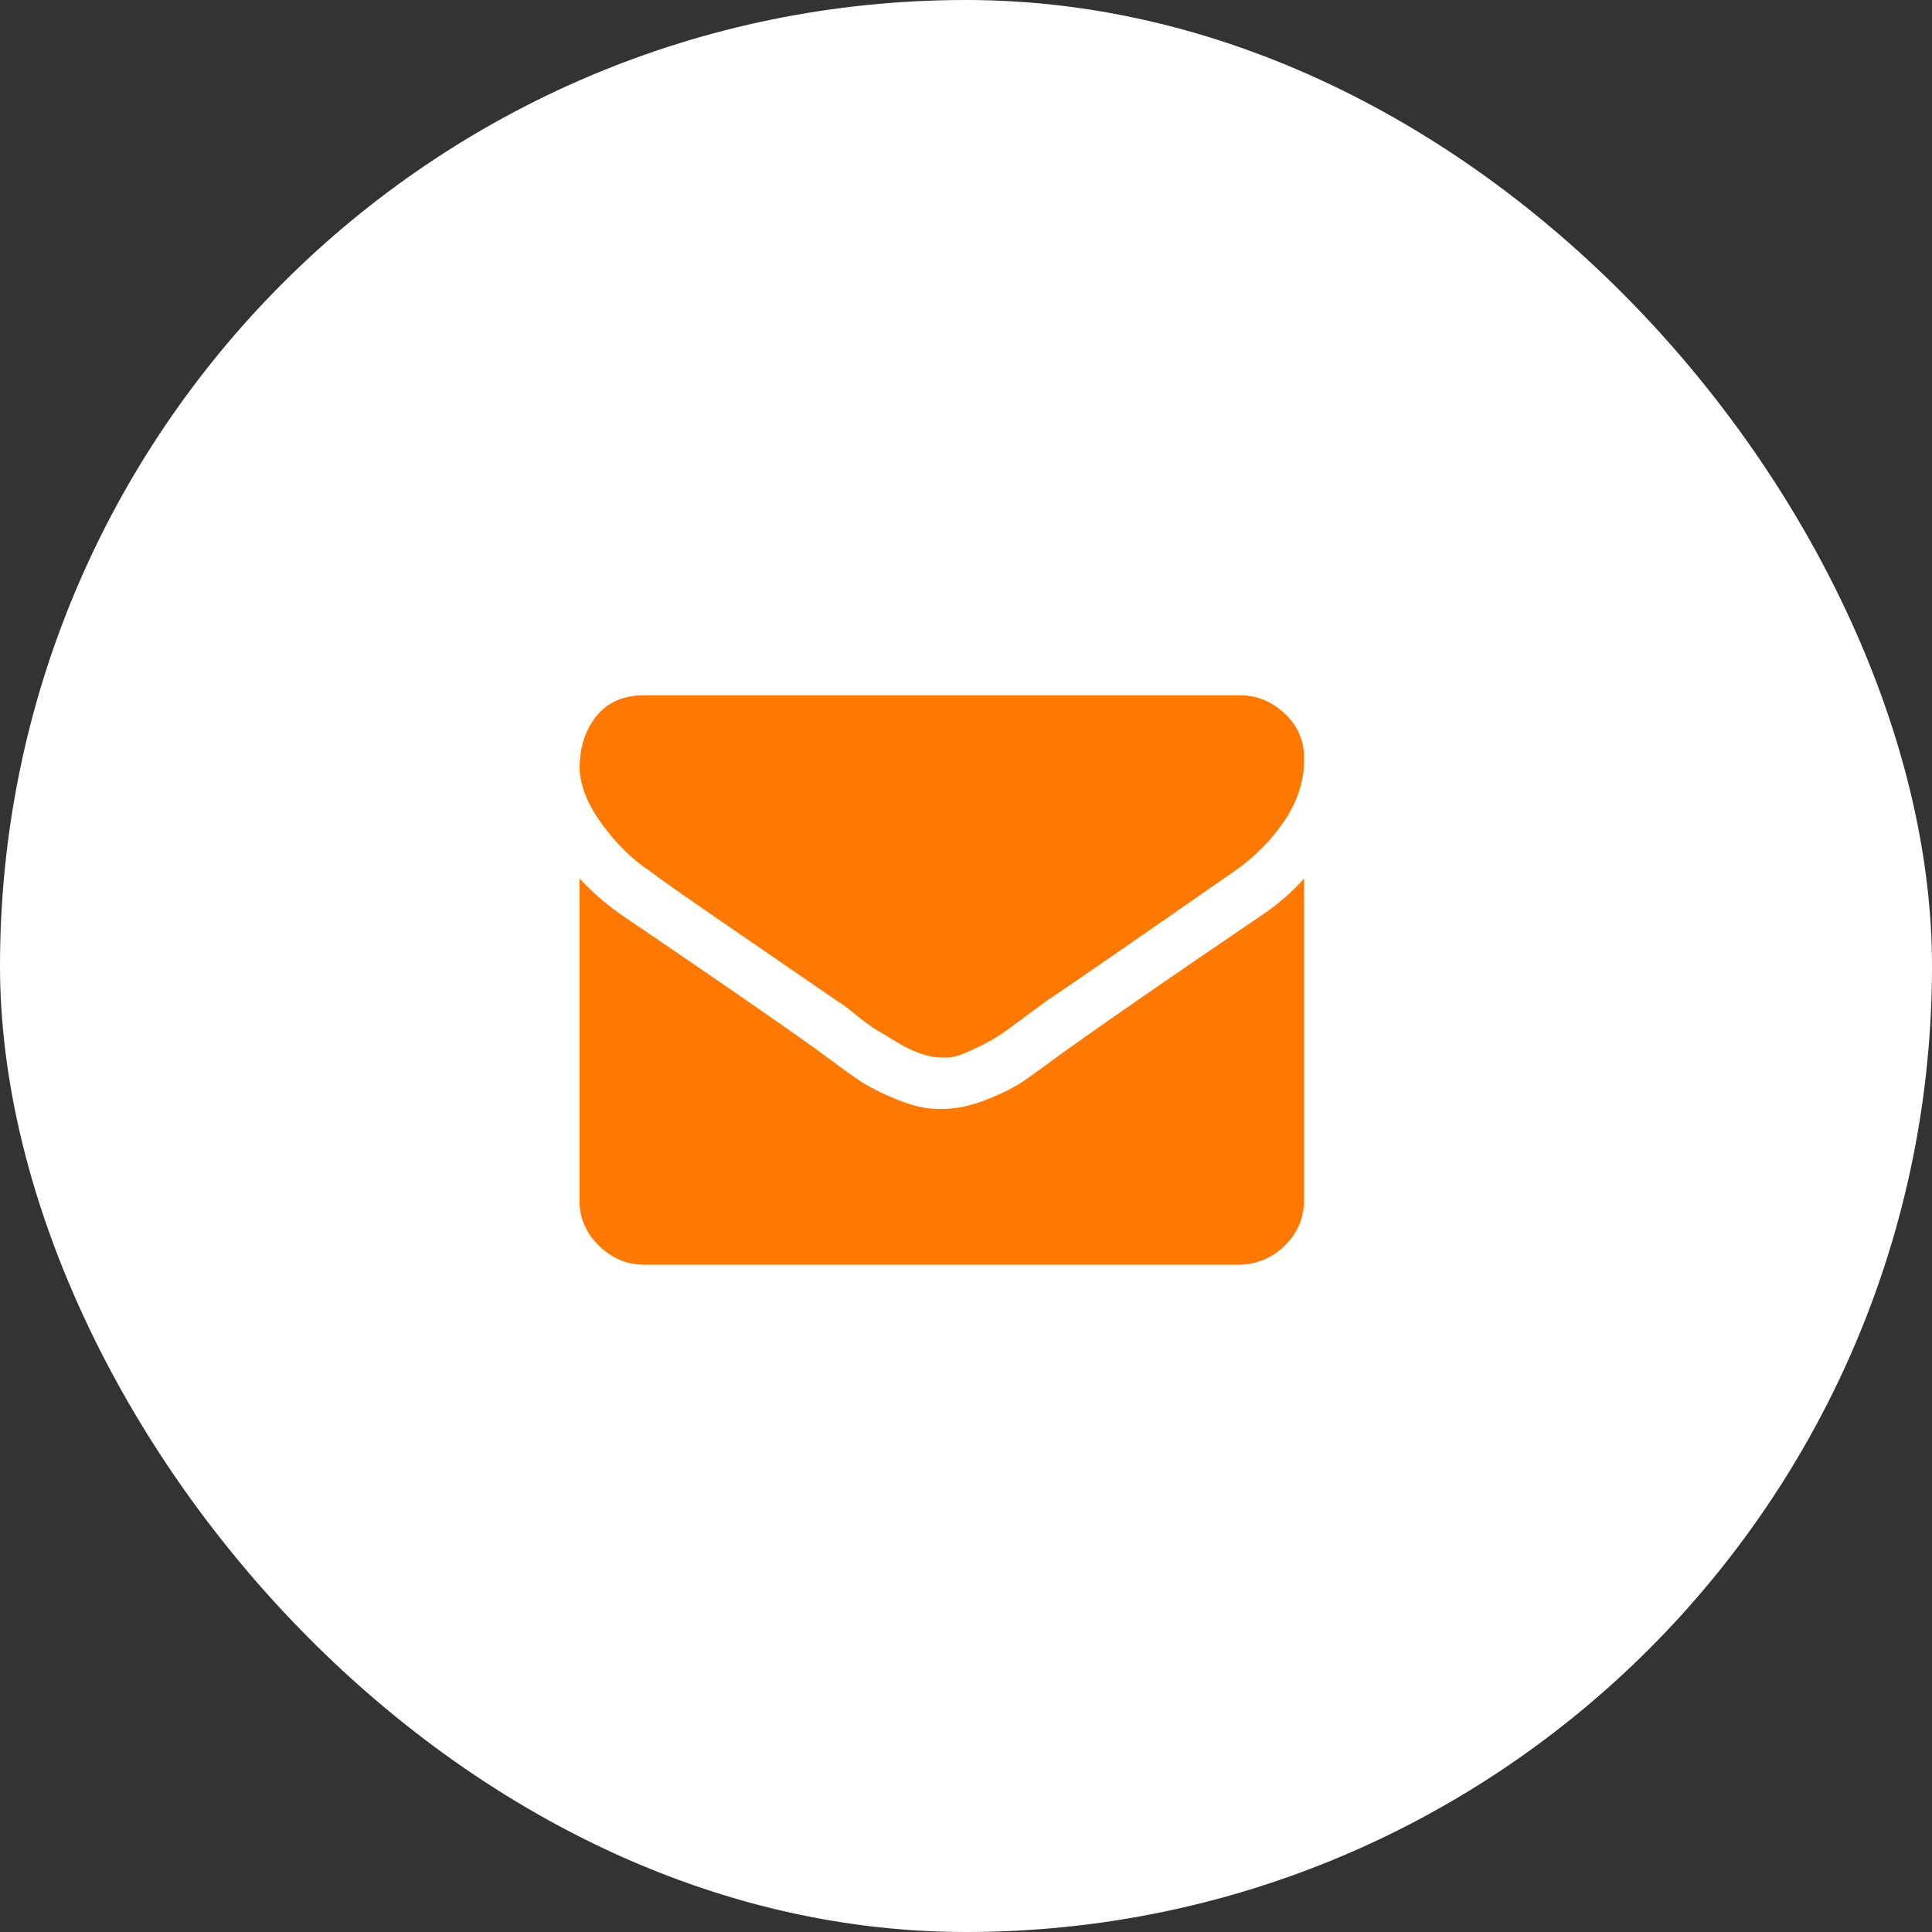 <svg width="40" height="40" viewBox="0 0 40 40" fill="none" xmlns="http://www.w3.org/2000/svg">
<rect x="0" y="0" width="40" height="40" fill="#333333" stroke="none"/>
<rect width="40" height="40" rx="20" fill="white"/>
<path d="M27 18.189V24.834C27 25.204 26.87 25.52 26.61 25.779C26.35 26.04 26.035 26.174 25.665 26.184H13.335C12.975 26.184 12.66 26.049 12.39 25.779C12.12 25.509 11.99 25.195 12 24.834V18.189C12.25 18.459 12.53 18.704 12.84 18.924C14.86 20.294 16.25 21.255 17.01 21.805C17.33 22.044 17.585 22.23 17.775 22.36C17.965 22.489 18.23 22.625 18.57 22.765C18.91 22.904 19.215 22.97 19.485 22.959H19.515C19.795 22.959 20.1 22.895 20.43 22.765C20.76 22.634 21.025 22.5 21.225 22.36C21.425 22.22 21.68 22.035 21.99 21.805C22.94 21.125 24.33 20.165 26.16 18.924C26.48 18.704 26.76 18.459 27 18.189ZM27 15.729C27 16.169 26.865 16.59 26.595 16.989C26.325 17.39 25.985 17.735 25.575 18.024C23.475 19.485 22.165 20.39 21.645 20.739L20.85 21.325C20.73 21.415 20.585 21.505 20.415 21.595C20.245 21.684 20.085 21.759 19.935 21.82C19.785 21.88 19.645 21.904 19.515 21.895H19.485C19.365 21.895 19.23 21.869 19.08 21.82C18.93 21.77 18.77 21.695 18.6 21.595L18.15 21.325C18.02 21.244 17.87 21.134 17.7 20.994C17.53 20.855 17.415 20.77 17.355 20.739L15.15 19.224C14.19 18.564 13.62 18.165 13.44 18.024C13.09 17.794 12.765 17.474 12.465 17.064C12.165 16.654 12.01 16.27 12 15.909C12 15.479 12.115 15.12 12.345 14.829C12.575 14.54 12.905 14.395 13.335 14.395H25.665C26.025 14.395 26.34 14.524 26.61 14.784C26.88 15.044 27.01 15.36 27 15.729Z" fill="#FF7800"/>
</svg>
